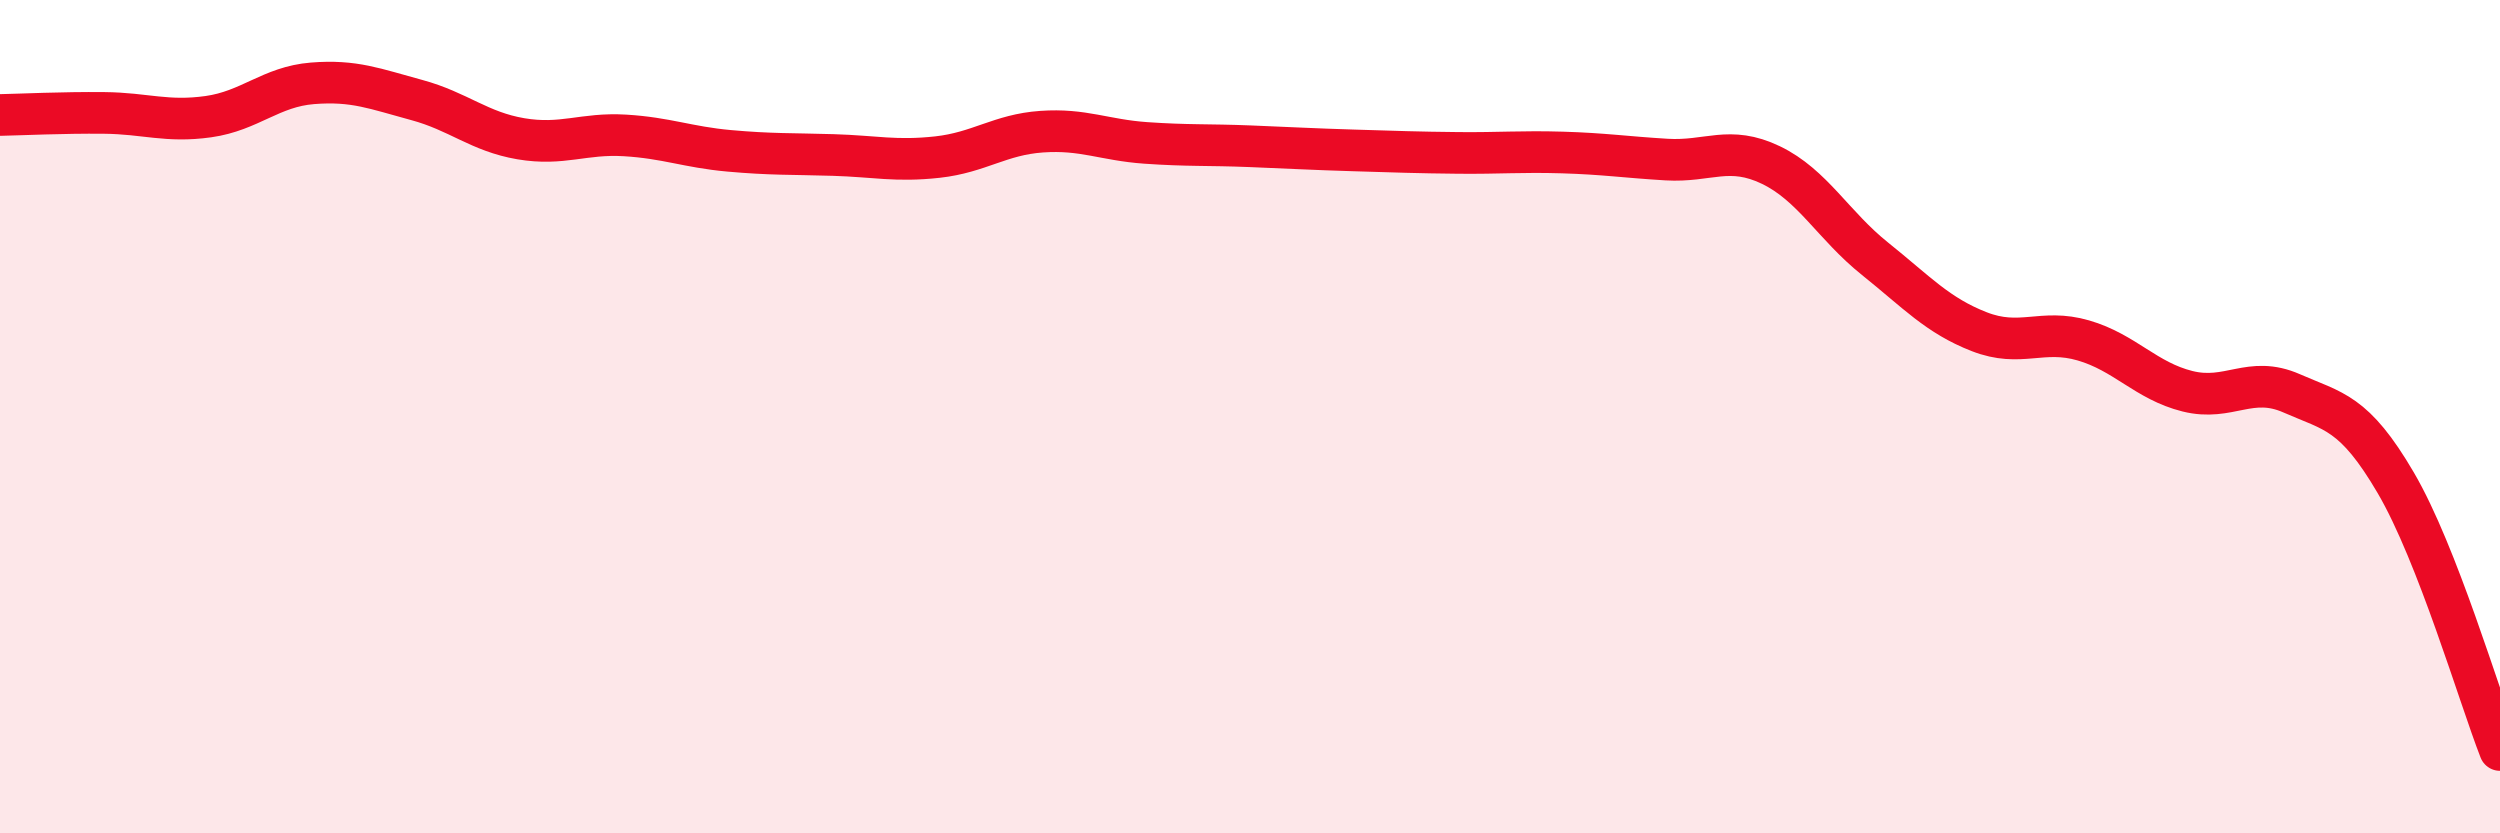 
    <svg width="60" height="20" viewBox="0 0 60 20" xmlns="http://www.w3.org/2000/svg">
      <path
        d="M 0,2.76 C 0.5,2.75 1.5,2.7 2.5,2.71 C 3.5,2.72 4,2.94 5,2.8 C 6,2.66 6.5,2.08 7.5,2 C 8.5,1.92 9,2.13 10,2.4 C 11,2.67 11.5,3.16 12.5,3.33 C 13.5,3.5 14,3.19 15,3.25 C 16,3.31 16.5,3.53 17.5,3.62 C 18.5,3.71 19,3.69 20,3.72 C 21,3.75 21.5,3.88 22.5,3.77 C 23.5,3.66 24,3.23 25,3.16 C 26,3.09 26.5,3.36 27.5,3.43 C 28.5,3.5 29,3.47 30,3.51 C 31,3.55 31.5,3.58 32.5,3.61 C 33.5,3.64 34,3.66 35,3.67 C 36,3.68 36.5,3.63 37.5,3.66 C 38.5,3.69 39,3.77 40,3.83 C 41,3.89 41.5,3.48 42.5,3.96 C 43.5,4.44 44,5.41 45,6.21 C 46,7.01 46.5,7.57 47.5,7.96 C 48.5,8.35 49,7.88 50,8.17 C 51,8.46 51.5,9.14 52.5,9.39 C 53.5,9.64 54,9 55,9.44 C 56,9.88 56.5,9.88 57.5,11.59 C 58.5,13.3 59.5,16.72 60,18L60 20L0 20Z"
        fill="#EB0A25"
        opacity="0.1"
        stroke-linecap="round"
        stroke-linejoin="round"
      />
      <path
        d="M 0,2.76 C 0.5,2.75 1.5,2.7 2.5,2.71 C 3.5,2.72 4,2.94 5,2.8 C 6,2.66 6.5,2.08 7.5,2 C 8.5,1.92 9,2.13 10,2.4 C 11,2.67 11.5,3.16 12.5,3.33 C 13.5,3.5 14,3.19 15,3.25 C 16,3.31 16.5,3.53 17.5,3.62 C 18.5,3.71 19,3.69 20,3.72 C 21,3.75 21.5,3.88 22.5,3.77 C 23.5,3.66 24,3.23 25,3.16 C 26,3.09 26.5,3.36 27.5,3.43 C 28.5,3.5 29,3.47 30,3.51 C 31,3.55 31.5,3.58 32.5,3.61 C 33.5,3.64 34,3.66 35,3.67 C 36,3.68 36.5,3.63 37.5,3.66 C 38.5,3.69 39,3.77 40,3.83 C 41,3.89 41.5,3.48 42.5,3.96 C 43.5,4.44 44,5.41 45,6.21 C 46,7.01 46.5,7.57 47.5,7.96 C 48.5,8.35 49,7.88 50,8.17 C 51,8.46 51.5,9.14 52.5,9.39 C 53.5,9.64 54,9 55,9.44 C 56,9.88 56.5,9.88 57.5,11.59 C 58.5,13.3 59.5,16.72 60,18"
        stroke="#EB0A25"
        stroke-width="1"
        fill="none"
        stroke-linecap="round"
        stroke-linejoin="round"
      />
    </svg>
  